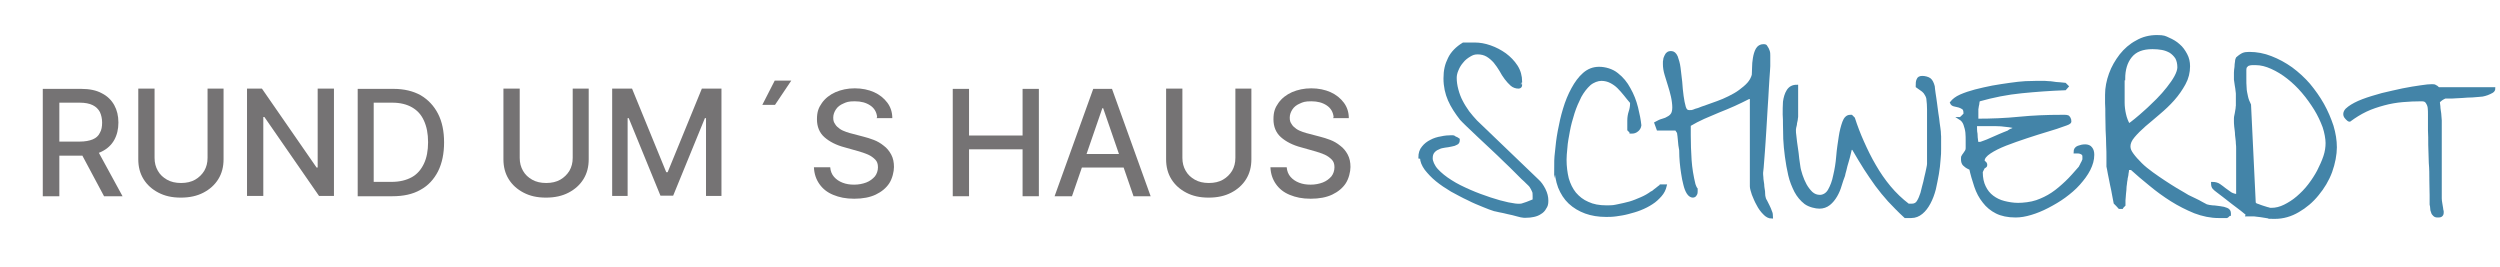 <?xml version="1.0" encoding="UTF-8"?>
<svg id="Ebene_1" data-name="Ebene 1" xmlns="http://www.w3.org/2000/svg" version="1.1" viewBox="0 0 905.8 96.7">
  <defs>
    <style>
      .cls-1 {
        fill: #4384a8;
        stroke: #4384a8;
        stroke-miterlimit: 10;
      }

      .cls-2 {
        fill: #757374;
        stroke-width: 0px;
      }
    </style>
  </defs>
  <g>
    <path class="cls-2" d="M15.5,71.1v-38.9h13.9c3,0,5.5.5,7.5,1.6,2,1,3.5,2.5,4.5,4.3,1,1.8,1.5,3.9,1.5,6.3s-.5,4.5-1.5,6.3-2.5,3.2-4.5,4.2c-2,1-4.5,1.5-7.5,1.5h-10.5v-5.1h10c1.9,0,3.5-.3,4.7-.8,1.2-.5,2.1-1.3,2.6-2.4.6-1,.8-2.3.8-3.7s-.3-2.7-.8-3.8c-.6-1.1-1.4-1.9-2.6-2.5-1.2-.6-2.8-.9-4.7-.9h-7.4v33.9h-5.9ZM34.8,53.5l9.6,17.6h-6.7l-9.4-17.6h6.5Z"/>
    <path class="cls-2" d="M75.1,32.1h5.9v25.6c0,2.7-.6,5.1-1.9,7.2s-3.1,3.7-5.4,4.9c-2.3,1.2-5,1.8-8.2,1.8s-5.8-.6-8.1-1.8c-2.3-1.2-4.1-2.8-5.4-4.9s-1.9-4.5-1.9-7.2v-25.6h5.9v25.1c0,1.8.4,3.3,1.2,4.7.8,1.4,1.9,2.4,3.3,3.2,1.4.8,3.1,1.2,5.1,1.2s3.7-.4,5.1-1.2c1.4-.8,2.5-1.9,3.3-3.2.8-1.4,1.2-2.9,1.2-4.7v-25.1Z"/>
    <path class="cls-2" d="M121,32.1v38.9h-5.4l-19.8-28.6h-.4v28.6h-5.9v-38.9h5.4l19.8,28.6h.4v-28.6h5.8Z"/>
    <path class="cls-2" d="M142.2,71.1h-12.6v-38.9h13c3.8,0,7.1.8,9.8,2.3,2.7,1.6,4.8,3.8,6.3,6.7,1.5,2.9,2.2,6.4,2.2,10.4s-.7,7.5-2.2,10.5c-1.5,2.9-3.6,5.2-6.4,6.7-2.8,1.6-6.2,2.3-10.1,2.3ZM135.4,65.9h6.4c3,0,5.4-.6,7.4-1.7,2-1.1,3.4-2.8,4.4-4.9,1-2.1,1.5-4.7,1.5-7.8s-.5-5.6-1.5-7.8-2.4-3.7-4.3-4.8c-1.9-1.1-4.3-1.7-7.1-1.7h-6.8v28.7Z"/>
    <path class="cls-2" d="M207.4,32.1h5.9v25.6c0,2.7-.6,5.1-1.9,7.2s-3.1,3.7-5.4,4.9c-2.3,1.2-5,1.8-8.2,1.8s-5.8-.6-8.1-1.8c-2.3-1.2-4.1-2.8-5.4-4.9s-1.9-4.5-1.9-7.2v-25.6h5.9v25.1c0,1.8.4,3.3,1.2,4.7.8,1.4,1.9,2.4,3.3,3.2,1.4.8,3.1,1.2,5.1,1.2s3.7-.4,5.1-1.2c1.4-.8,2.5-1.9,3.3-3.2.8-1.4,1.2-2.9,1.2-4.7v-25.1Z"/>
    <path class="cls-2" d="M221.9,32.1h7.1l12.4,30.3h.5l12.4-30.3h7.1v38.9h-5.6v-28.2h-.4l-11.5,28.1h-4.6l-11.5-28.1h-.4v28.2h-5.6v-38.9Z"/>
    <path class="cls-2" d="M276.2,38l4.5-8.8h6l-5.9,8.8h-4.5Z"/>
    <path class="cls-2" d="M317.8,42.4c-.2-1.8-1-3.2-2.5-4.2-1.5-1-3.3-1.5-5.6-1.5s-3,.3-4.1.8c-1.2.5-2.1,1.2-2.7,2.1-.6.9-1,1.9-1,3s.2,1.7.7,2.4c.4.7,1,1.2,1.7,1.7.7.5,1.5.8,2.3,1.1s1.6.5,2.4.7l3.8,1c1.2.3,2.5.7,3.8,1.2,1.3.5,2.5,1.2,3.6,2.1,1.1.8,2,1.9,2.7,3.2.7,1.3,1,2.8,1,4.5s-.6,4.2-1.7,5.9c-1.1,1.7-2.8,3.1-4.9,4.1-2.1,1-4.7,1.5-7.8,1.5s-5.4-.5-7.6-1.4-3.8-2.2-5-3.9c-1.2-1.7-1.9-3.7-2-6.1h5.9c.1,1.4.6,2.6,1.4,3.5.8.9,1.8,1.6,3.1,2.1,1.3.5,2.6.7,4.2.7s3.1-.3,4.4-.8c1.3-.5,2.3-1.3,3.1-2.2.7-.9,1.1-2.1,1.1-3.3s-.3-2.1-1-2.8c-.7-.7-1.5-1.3-2.6-1.8-1.1-.5-2.4-.9-3.8-1.3l-4.6-1.3c-3.1-.8-5.6-2.1-7.4-3.7-1.8-1.6-2.7-3.8-2.7-6.5s.6-4.2,1.8-5.9c1.2-1.7,2.9-3,4.9-3.9,2.1-.9,4.4-1.4,7-1.4s5,.5,7,1.4c2,.9,3.6,2.2,4.8,3.8,1.2,1.6,1.8,3.5,1.8,5.6h-5.7Z"/>
    <path class="cls-2" d="M345.2,71.1v-38.9h5.9v16.9h19.4v-16.9h5.9v38.9h-5.9v-17h-19.4v17h-5.9Z"/>
    <path class="cls-2" d="M388.3,71.1h-6.2l14-38.9h6.8l14,38.9h-6.2l-11-31.9h-.3l-11,31.9ZM389.3,55.8h20.2v4.9h-20.2v-4.9Z"/>
    <path class="cls-2" d="M447.5,32.1h5.9v25.6c0,2.7-.6,5.1-1.9,7.2s-3.1,3.7-5.4,4.9c-2.3,1.2-5,1.8-8.2,1.8s-5.8-.6-8.1-1.8c-2.3-1.2-4.1-2.8-5.4-4.9s-1.9-4.5-1.9-7.2v-25.6h5.9v25.1c0,1.8.4,3.3,1.2,4.7.8,1.4,1.9,2.4,3.3,3.2,1.4.8,3.1,1.2,5.1,1.2s3.7-.4,5.1-1.2c1.4-.8,2.5-1.9,3.3-3.2.8-1.4,1.2-2.9,1.2-4.7v-25.1Z"/>
    <path class="cls-2" d="M483.2,42.4c-.2-1.8-1-3.2-2.5-4.2-1.5-1-3.3-1.5-5.6-1.5s-3,.3-4.1.8c-1.2.5-2.1,1.2-2.7,2.1-.6.9-1,1.9-1,3s.2,1.7.7,2.4c.4.7,1,1.2,1.7,1.7.7.5,1.5.8,2.3,1.1s1.6.5,2.4.7l3.8,1c1.2.3,2.5.7,3.8,1.2,1.3.5,2.5,1.2,3.6,2.1,1.1.8,2,1.9,2.7,3.2.7,1.3,1,2.8,1,4.5s-.6,4.2-1.7,5.9c-1.1,1.7-2.8,3.1-4.9,4.1-2.1,1-4.7,1.5-7.8,1.5s-5.4-.5-7.6-1.4-3.8-2.2-5-3.9c-1.2-1.7-1.9-3.7-2-6.1h5.9c.1,1.4.6,2.6,1.4,3.5.8.9,1.8,1.6,3.1,2.1,1.3.5,2.6.7,4.2.7s3.1-.3,4.4-.8c1.3-.5,2.3-1.3,3.1-2.2.7-.9,1.1-2.1,1.1-3.3s-.3-2.1-1-2.8c-.7-.7-1.5-1.3-2.6-1.8-1.1-.5-2.4-.9-3.8-1.3l-4.6-1.3c-3.1-.8-5.6-2.1-7.4-3.7-1.8-1.6-2.7-3.8-2.7-6.5s.6-4.2,1.8-5.9c1.2-1.7,2.9-3,4.9-3.9,2.1-.9,4.4-1.4,7-1.4s5,.5,7,1.4c2,.9,3.6,2.2,4.8,3.8,1.2,1.6,1.8,3.5,1.8,5.6h-5.7Z"/>
  </g>
  <g>
    <path class="cls-1" d="M514.4,57c0-1.4.4-2.7,1.2-3.6.8-1,1.7-1.7,2.9-2.3,1.1-.6,2.4-1,3.7-1.2,1.3-.3,2.6-.4,3.7-.4s.7.1,1.3.4c.6.3,1,.4,1.2.6h0v.3c0,.6-.2,1-.7,1.2-.5.3-1.1.5-1.8.6-.8.2-1.6.3-2.4.4-.8.1-1.7.3-2.4.7-.8.3-1.4.8-1.8,1.3-.5.6-.7,1.4-.7,2.4s.7,2.8,2,4.2c1.3,1.4,3,2.8,5.1,4.1,2,1.3,4.3,2.4,6.8,3.5,2.5,1.1,5,2,7.4,2.8,2.4.8,4.6,1.4,6.5,1.8,2,.4,3.4.6,4.4.5.2,0,.5,0,1-.2.5-.2,1-.3,1.5-.5.5-.2,1-.4,1.5-.6.5-.2.8-.3,1-.4,0-.1,0-.4,0-.8,0-.4,0-.7,0-.8,0-.8,0-1.4-.3-1.9-.2-.5-.5-1-.8-1.5-.3-.5-.8-.9-1.3-1.4-.5-.5-1.1-1.1-1.8-1.7-.6-.6-1.4-1.4-2.5-2.5s-2.4-2.4-3.9-3.8c-1.4-1.4-3-2.9-4.6-4.4-1.6-1.5-3.2-3-4.7-4.4s-2.8-2.7-4-3.8c-1.1-1.1-2-1.9-2.5-2.5-1.8-2.3-3.3-4.6-4.3-6.9-1-2.3-1.6-4.9-1.6-7.8s.5-5,1.6-7.2c1-2.1,2.8-3.9,5.1-5.3h4.1c1.8,0,3.6.3,5.6,1,2,.7,3.7,1.6,5.4,2.8,1.6,1.2,3,2.6,4.1,4.3,1.1,1.7,1.6,3.6,1.6,5.6s0,.6,0,1.2c0,.5-.3.8-.8.8-.9,0-1.8-.3-2.5-.9-.7-.6-1.4-1.4-2.1-2.3s-1.3-1.9-1.9-3c-.6-1-1.3-2-2.1-3-.8-.9-1.7-1.7-2.7-2.3-1-.6-2.2-.9-3.5-.9s-2,.3-3,.9c-1,.6-1.9,1.3-2.6,2.2-.8.9-1.4,1.9-1.8,2.9-.5,1.1-.7,2.1-.7,3,0,1.4.2,2.8.6,4.3.4,1.5.9,2.9,1.6,4.2.7,1.4,1.5,2.6,2.4,3.9.9,1.2,1.9,2.3,2.9,3.4l22.3,21.4c.9.8,1.7,1.9,2.4,3.3.7,1.4,1,2.7,1,4s-.2,1.9-.7,2.6c-.4.8-1,1.4-1.7,1.8-.7.5-1.5.8-2.4,1-.9.2-1.8.3-2.8.3h-.8c-.5,0-1.3-.2-2.4-.5-1.1-.3-2.2-.6-3.3-.8-1.1-.3-2.2-.5-3.2-.7-1-.2-1.6-.4-1.8-.4-1-.3-2.3-.8-4-1.5-1.7-.7-3.5-1.4-5.4-2.4-2-.9-3.9-2-6-3.1-2-1.2-3.8-2.4-5.4-3.7s-2.9-2.7-4-4.1c-1-1.4-1.6-2.8-1.6-4.1Z"/>
    <path class="cls-1" d="M563.6,60.6c0-1.4,0-3.3.3-5.6.2-2.3.5-4.8,1-7.5.5-2.7,1.1-5.4,1.9-8,.8-2.7,1.8-5.1,3-7.3,1.2-2.2,2.5-4,4.1-5.4,1.6-1.4,3.4-2.1,5.5-2.1s4.7.7,6.5,2.2c1.8,1.4,3.3,3.2,4.4,5.3,1.2,2.1,2.1,4.4,2.7,6.8.6,2.4,1,4.5,1.2,6.4-.1.8-.5,1.4-1,1.8-.6.5-1.2.7-1.8.7h-.5c0-.1-.2-.3-.4-.5-.2-.2-.3-.3-.4-.4,0-.2,0-.4,0-.7,0-.3,0-.6,0-1s0-.7,0-1c0-.3,0-.5,0-.6,0-1.2.2-2.3.5-3.2.3-.9.5-1.9.5-2.9v-.5c-.8-.9-1.5-1.8-2.3-2.8-.8-1-1.6-1.9-2.4-2.7-.8-.8-1.8-1.5-2.8-2-1-.5-2.1-.8-3.4-.8s-3,.6-4.3,1.7c-1.3,1.2-2.4,2.6-3.4,4.4-.9,1.8-1.8,3.8-2.5,6-.7,2.2-1.3,4.4-1.7,6.6-.4,2.2-.8,4.2-.9,6-.2,1.9-.3,3.3-.3,4.4,0,2.5.3,4.7.8,6.8.6,2.1,1.5,3.9,2.7,5.4,1.3,1.5,2.8,2.7,4.7,3.5,1.9.9,4.1,1.3,6.7,1.3s2.7-.1,4.2-.4c1.4-.3,2.9-.6,4.3-1,1.4-.4,2.8-1,4.2-1.6,1.4-.6,2.6-1.3,3.7-2.1.1,0,.3-.1.7-.4.3-.3.6-.5,1-.8.3-.3.7-.5,1-.8.3-.2.6-.4.6-.5,0,0,.2,0,.4,0,.2,0,.4,0,.4,0,.1,0,.3,0,.5,0,.2,0,.3,0,.4,0-.3,1.3-.9,2.5-1.8,3.5-.9,1-1.9,2-3.2,2.8-1.2.8-2.6,1.5-4.1,2.1-1.5.6-3,1-4.5,1.4s-2.9.6-4.3.8c-1.4.2-2.6.2-3.6.2-2.7,0-5.2-.4-7.4-1.2-2.2-.8-4.2-2-5.8-3.5-1.6-1.5-2.8-3.4-3.7-5.6-.8-2.2-1.3-4.7-1.3-7.6Z"/>
    <path class="cls-1" d="M633.6,35.4c-1.8.9-3.6,1.8-5.4,2.6-1.8.8-3.7,1.6-5.5,2.3-1.8.8-3.6,1.5-5.4,2.3-1.8.8-3.5,1.7-5.2,2.7v3.7c0,3,.1,5.9.3,9,.2,3,.7,5.9,1.4,8.8,0,0,.1.3.3.8s.4.8.5.9v.8c0,.4,0,.8-.3,1.2-.2.4-.5.6-1,.6s-1.2-.4-1.7-1.2c-.5-.8-.9-1.8-1.2-3.1-.3-1.2-.6-2.5-.8-4-.2-1.4-.4-2.7-.5-4s-.2-2.7-.2-4.4c-.1-.5-.2-1.1-.3-1.8,0-.7-.2-1.4-.2-2.1,0-.7-.2-1.5-.3-2.5l-.8-1.2h-6.6l-.8-2.2c.9-.5,1.7-.9,2.5-1.1.8-.2,1.5-.5,2.1-.9.6-.3,1.1-.8,1.4-1.3.3-.5.5-1.3.5-2.4s-.2-2.7-.5-4c-.3-1.4-.7-2.7-1.1-4-.4-1.3-.8-2.6-1.2-3.9s-.6-2.6-.6-3.8,0-.9.1-1.4c0-.5.2-1,.4-1.4.2-.4.4-.8.7-1,.3-.3.7-.4,1.3-.4.8,0,1.4.5,1.9,1.6.4,1.1.8,2.4,1,4,.2,1.6.4,3.3.6,5.1.1,1.8.3,3.5.5,5.1.2,1.6.5,2.9.8,4,.3,1.1.9,1.6,1.7,1.6s1.1,0,1.6-.2c.4-.2,1-.4,1.8-.6.8-.3,1.7-.7,3-1.1,1.2-.4,2.5-.9,3.9-1.4,1.4-.5,2.8-1.1,4.2-1.8,1.4-.7,2.7-1.4,3.9-2.3,1.2-.9,2.2-1.7,3.1-2.7.8-.9,1.4-2,1.7-3.1,0-.6.1-1.4.1-2.6,0-1.2.1-2.3.3-3.5.2-1.2.5-2.3,1-3.2.5-.9,1.3-1.4,2.3-1.4s.8.2,1.1.6c.3.4.5.8.7,1.4.2.5.2,1.1.2,1.6v3.9c0,1-.2,2.5-.3,4.5-.1,2-.3,4.3-.4,6.8-.2,2.5-.3,5.2-.5,8.1-.2,2.8-.3,5.5-.5,8-.2,2.5-.3,4.8-.5,6.8-.1,2-.3,3.5-.4,4.4,0,.3,0,.9.1,1.7,0,.8.2,1.6.3,2.5,0,.9.2,1.7.3,2.5,0,.8.1,1.3.1,1.7.1.7.3,1.3.7,1.9.3.6.6,1.2.9,1.8.3.6.6,1.3.8,1.9.3.6.4,1.3.4,2.1-.9,0-1.9-.5-2.7-1.4-.9-.9-1.7-2-2.3-3.2-.7-1.2-1.2-2.5-1.7-3.7-.4-1.2-.7-2.2-.7-2.9v-32.1h-1.1Z"/>
    <path class="cls-1" d="M670.6,53.6c-.1.4-.3,1-.5,2s-.5,1.9-.8,3c-.3,1-.6,2-.8,3-.3.9-.4,1.6-.5,2-.4,1-.8,2.2-1.2,3.5-.4,1.4-.9,2.6-1.6,3.8-.7,1.2-1.5,2.2-2.5,3-1,.8-2.2,1.2-3.5,1.2s-3.6-.5-5.1-1.6c-1.4-1.1-2.6-2.5-3.5-4.2-.9-1.8-1.7-3.7-2.2-5.9-.5-2.2-.9-4.4-1.2-6.7-.3-2.2-.5-4.4-.6-6.4,0-2-.1-3.8-.1-5.2s0-2.1-.1-3.6c0-1.5,0-3.1.1-4.6.2-1.5.6-2.9,1.3-4,.7-1.1,1.7-1.7,3.2-1.7,0,.4,0,1.1,0,2.1,0,1,0,2.1,0,3.3,0,1.2,0,2.3,0,3.3v2.2c0,.1,0,.4-.1.9,0,.5-.2,1-.3,1.6,0,.6-.2,1.1-.3,1.6s-.1.8-.1,1c0,.4,0,1.2.2,2.4.1,1.2.3,2.5.5,3.9.2,1.4.4,2.7.5,4,.2,1.3.3,2.2.4,2.8.1.9.4,1.9.8,3.2.4,1.2.9,2.4,1.5,3.5.6,1.1,1.4,2.1,2.2,2.9.9.8,1.9,1.2,3.1,1.2s2.6-.7,3.4-2.2c.8-1.4,1.5-3.2,1.9-5.3.5-2.1.9-4.4,1.1-7s.6-4.9.9-7c.3-2.1.8-3.9,1.3-5.3.5-1.4,1.3-2.2,2.3-2.2h.5c0,0,.2.2.4.4.2.2.3.3.4.4.9,2.8,2,5.7,3.3,8.6,1.3,2.9,2.7,5.8,4.3,8.5,1.6,2.8,3.4,5.4,5.4,7.8,2,2.4,4.3,4.6,6.8,6.5h1.2c1.1,0,1.9-.4,2.4-1.3.5-.8.9-1.8,1.3-3,.1-.5.3-1.3.6-2.4.3-1.1.6-2.2.8-3.3.3-1.1.5-2.2.7-3.1.2-.9.3-1.5.3-1.8v-1.2c0-.7,0-1.6,0-2.5,0-.9,0-1.9,0-2.9v-5.2c0-1.1,0-2.3,0-3.4,0-1.2,0-2.2,0-3.1v-1.5c0-1.4-.1-2.5-.2-3.3,0-.8-.3-1.5-.6-2-.3-.6-.7-1.1-1.2-1.5-.5-.4-1.2-.9-2.1-1.5v-.3c0-.8,0-1.5.3-2.1.2-.6.7-.9,1.6-.9s2.1.3,2.7.8c.6.5,1,1.4,1.3,2.5,0,.6.2,1.5.3,2.5.2,1,.3,2.2.5,3.4.2,1.3.3,2.5.5,3.8.2,1.3.4,2.5.5,3.7.2,1.2.3,2.2.4,3,0,.9.1,1.4.1,1.7v.8c0,.4,0,.8,0,1.3,0,.5,0,.9,0,1.4v1.2c0,.9,0,2.2-.2,3.8-.1,1.6-.3,3.3-.6,5.1-.3,1.8-.7,3.6-1.1,5.5-.5,1.9-1.1,3.5-1.9,5-.8,1.5-1.7,2.7-2.8,3.6-1.1.9-2.3,1.4-3.7,1.4s-.6,0-1.1,0c-.5,0-.9,0-1.1,0-2.3-2.1-4.2-4.1-5.9-5.9-1.6-1.8-3.1-3.6-4.5-5.5-1.4-1.9-2.7-3.9-4.1-6-1.3-2.1-2.8-4.5-4.4-7.3h-.8Z"/>
    <path class="cls-1" d="M713.5,60.9c-.9-.4-1.5-.9-1.9-1.3-.4-.4-.6-1.1-.6-1.9s0-.8.2-1.1c.2-.3.3-.6.6-.9.2-.3.4-.6.6-.9.2-.3.3-.7.3-1.1,0-.8,0-1.6,0-2.6,0-1,0-2-.1-3.1-.1-1-.4-2-.7-2.9-.3-.9-.9-1.7-1.7-2.2.2,0,.5-.3.9-.7.4-.4.7-.7.8-.8v-.5c0-.8-.2-1.4-.6-1.7-.4-.3-.9-.5-1.4-.7-.5-.1-1.1-.3-1.7-.4-.6-.1-1-.4-1.2-.9.7-.9,1.8-1.8,3.4-2.5,1.6-.7,3.4-1.3,5.3-1.8,2-.5,4.1-1,6.2-1.4,2.2-.4,4.3-.7,6.4-1s3.9-.5,5.6-.6c1.6,0,2.9-.1,3.9-.1h2.2c.6,0,1.3,0,2.2.1.9,0,1.8.2,2.7.3.9,0,2,.2,3.3.3l.8.8-.8.9c-5.5.2-10.8.6-15.8,1.1-5.1.5-10.2,1.5-15.5,3,0,.1-.1.4-.2.8,0,.4-.1.8-.2,1.2,0,.4-.2.9-.2,1.3,0,.4,0,.7,0,.8v.6c0,.3,0,.6,0,.9,0,.3,0,.6,0,.9v.7c5.2,0,10.3-.2,15.3-.7,5-.5,10.1-.7,15.3-.7h1.1c.4,0,.7,0,1,.1.3,0,.5.3.7.6.2.3.3.7.3,1.2s-.8.8-2.3,1.3c-1.5.6-3.5,1.2-5.8,1.9-2.3.7-4.9,1.5-7.6,2.4-2.7.9-5.3,1.8-7.6,2.7-2.3.9-4.3,1.9-5.8,2.9-1.5,1-2.3,2-2.3,2.9v.3h0c0,.2.2.3.5.5.2.2.4.4.4.5s0,0,0,0v.2c0,0,0,0,0,0,0,0,0,.1,0,.2,0,0,0,.1,0,.2s-.1.2-.4.4c-.3.2-.4.3-.5.3,0,.2-.2.5-.4.9-.2.4-.3.7-.3.8,0,2.1.4,3.9,1.1,5.3.7,1.5,1.7,2.7,2.9,3.6,1.2.9,2.6,1.6,4.2,2,1.6.4,3.3.7,5.1.7s4.7-.3,6.7-1c2-.7,3.9-1.6,5.7-2.8,1.8-1.2,3.4-2.6,5.1-4.2s3.2-3.4,4.8-5.2c0,0,.2-.2.3-.5.2-.3.3-.6.5-1,.2-.3.4-.7.5-1,.2-.3.2-.6.2-.7s0-.2,0-.4c0-.2,0-.4,0-.5,0-.4-.1-.7-.3-.9-.2-.2-.5-.4-.8-.5-.3-.1-.6-.2-1-.2-.3,0-.7,0-1.1,0,0-.9.4-1.5,1.2-1.8.8-.3,1.6-.5,2.5-.5s1.7.3,2.1.9c.5.6.7,1.4.7,2.4,0,1.8-.5,3.5-1.4,5.3-.9,1.8-2.2,3.5-3.7,5.2-1.5,1.7-3.3,3.2-5.2,4.6s-4,2.6-6.1,3.7-4.1,1.9-6.1,2.5c-2,.6-3.8.9-5.5.9-2.8,0-5.1-.5-6.9-1.4-1.8-.9-3.4-2.2-4.6-3.8-1.3-1.6-2.3-3.5-3-5.6-.7-2.1-1.4-4.4-1.9-6.8ZM715.8,45.1c0,1.3,0,2.5.2,3.4,0,.9.1,1.7.2,2.4,0,.7.3,1,.5,1h.8c0,0,.5-.1,1.2-.4.8-.3,1.7-.6,2.7-1.1,1-.4,2.1-.9,3.2-1.4,1.1-.5,2-.8,2.7-1.1.2,0,.4-.2.7-.4.3-.2.6-.4,1-.5.4-.2.7-.3,1-.5s.5-.3.7-.3c-1.1-.3-2.4-.6-3.7-.7-1.3-.2-2.7-.3-4-.3-1.4,0-2.7,0-4,0h-3.4Z"/>
    <path class="cls-1" d="M771.1,60.9c0,0-.1.2-.2.6,0,.4-.1.9-.2,1.4,0,.6-.2,1.1-.3,1.7,0,.6-.2,1-.2,1.4,0,.3-.1.8-.2,1.6,0,.8-.1,1.6-.2,2.5,0,.9-.2,1.7-.2,2.5,0,.8,0,1.3,0,1.7,0,0-.2.2-.4.4-.2.2-.3.3-.4.5h-.9c-.1-.1-.4-.4-.8-.9-.4-.4-.7-.7-.8-.8-.1-.5-.3-1.4-.5-2.6-.2-1.3-.5-2.6-.8-4-.3-1.4-.5-2.7-.8-4-.2-1.3-.4-2.1-.5-2.6v-.8c0-.4,0-1.3,0-2.5,0-1.3,0-2.7-.1-4.4,0-1.7-.1-3.5-.2-5.4,0-1.9-.1-3.7-.1-5.4,0-1.7,0-3.2-.1-4.4,0-1.3,0-2.1,0-2.5v-.6c0-2.5.5-5,1.4-7.5.9-2.5,2.2-4.7,3.8-6.8,1.6-2,3.5-3.7,5.8-4.9,2.2-1.3,4.7-1.9,7.3-1.9s2.9.3,4.2.9c1.4.6,2.6,1.3,3.7,2.3,1.1.9,1.9,2.1,2.6,3.4s1,2.7,1,4.2c0,2.2-.5,4.3-1.6,6.3-1.1,2-2.4,3.9-4,5.7-1.6,1.8-3.3,3.4-5.2,5-1.9,1.6-3.6,3.1-5.2,4.4-1.6,1.4-2.9,2.7-4,4-1.1,1.3-1.6,2.5-1.6,3.6s.4,1.9,1.2,3c.8,1.1,1.8,2.2,3,3.4,1.2,1.2,2.6,2.3,4.1,3.4,1.5,1.1,3,2.1,4.5,3.1,1.5,1,2.8,1.8,4.1,2.6,1.3.8,2.2,1.3,2.9,1.7.3.2.8.5,1.5.9.8.4,1.6.8,2.5,1.2.9.4,1.8.9,2.5,1.3.8.4,1.4.7,1.7.9.6.2,1.3.3,2.2.4.9,0,1.8.2,2.8.3.9.1,1.7.3,2.4.6s1,.8,1,1.5,0,.1,0,.1,0,0,0,.1v.2c-.1,0-.3.2-.5.4-.2.2-.3.3-.5.4h-.5c-.3,0-.6,0-.9,0-.3,0-.6,0-.9,0h-.6c-2.9,0-5.8-.6-8.7-1.7-2.9-1.2-5.7-2.6-8.4-4.3-2.7-1.7-5.3-3.6-7.7-5.6-2.5-2-4.7-3.9-6.8-5.8h-.8ZM769.3,28.6c0,1.3,0,2.7,0,4.2,0,1.5,0,2.9,0,4.4,0,1.4.2,2.9.5,4.2.3,1.4.8,2.7,1.5,3.9.6-.4,1.4-1,2.5-1.9,1.1-.9,2.4-2,3.7-3.2,1.4-1.2,2.7-2.6,4.2-4,1.4-1.4,2.7-2.9,3.8-4.3,1.1-1.4,2.1-2.8,2.8-4.1s1.1-2.5,1.1-3.4c0-1.4-.3-2.6-.8-3.5-.6-.9-1.3-1.6-2.2-2.2-.9-.5-1.9-.9-3-1.1-1.1-.2-2.3-.3-3.5-.3-3.6,0-6.2,1-7.9,3.1s-2.5,4.8-2.5,8.2Z"/>
    <path class="cls-1" d="M814.2,77.6c-.4-.3-1.1-.9-2.1-1.7-1-.8-2.1-1.6-3.3-2.5-1.1-.9-2.2-1.7-3.2-2.5-1-.8-1.7-1.3-2.1-1.6-.6-.4-1-.8-1.4-1.2-.3-.3-.5-.9-.5-1.7.9,0,1.8.2,2.5.7.7.5,1.4,1,2,1.5.7.5,1.4,1,2.1,1.5.7.4,1.6.7,2.5.7,0-.6,0-1.7,0-3.4,0-1.6,0-3.3,0-5.1,0-1.8,0-3.5,0-5.1,0-1.6,0-2.8,0-3.4s0-.9-.1-1.8c0-1-.2-2-.3-3.1,0-1.1-.2-2.1-.3-3.1s-.1-1.5-.1-1.8,0-.5,0-1.1c0-.6.2-1.2.3-1.8.1-.6.2-1.2.3-1.8,0-.6.1-.9.1-1v-4.2c0-.1,0-.5-.1-1.1,0-.6-.2-1.3-.3-2.1-.1-.8-.2-1.4-.3-2.1,0-.6,0-1,0-1.2s0-.7,0-1.3c0-.6.1-1.3.2-2,0-.7.1-1.4.2-2,0-.6.2-1,.3-1.2.9-.8,1.7-1.3,2.2-1.5.5-.2,1.2-.3,2.2-.3,2.6,0,5.3.5,7.8,1.5,2.6,1,5,2.3,7.4,4,2.3,1.7,4.5,3.7,6.4,5.9,1.9,2.3,3.6,4.7,5,7.2,1.4,2.5,2.5,5.1,3.4,7.8.8,2.7,1.2,5.2,1.2,7.7s-.6,5.8-1.7,8.8-2.8,5.8-4.8,8.2c-2,2.5-4.4,4.5-7,6-2.7,1.6-5.5,2.4-8.5,2.4s-1.7,0-2.5-.2c-.8-.1-1.7-.3-2.5-.4-.9-.1-1.7-.2-2.5-.3-.9,0-1.7,0-2.6,0ZM816.7,73.4c0,0,0,.2.3.4.2.2.4.4.6.4.1,0,.4.2.8.3.4.2.9.3,1.4.5.5.2,1.1.3,1.6.5.5.1.8.2,1,.3h.6c1.6,0,3.2-.4,4.8-1.2,1.6-.8,3.2-1.8,4.7-3.1,1.5-1.3,2.9-2.7,4.2-4.4,1.3-1.7,2.4-3.4,3.3-5.1.9-1.8,1.7-3.5,2.3-5.3.6-1.8.8-3.4.8-4.9s-.4-3.8-1.1-5.9c-.8-2.1-1.8-4.3-3.1-6.4-1.3-2.1-2.8-4.2-4.5-6.2-1.7-2-3.5-3.7-5.4-5.2-1.9-1.5-3.9-2.7-5.9-3.6-2-.9-3.9-1.4-5.8-1.4s-.9,0-1.3,0c-.4,0-.9.1-1.2.2-.4.1-.7.3-1,.7-.3.3-.4.8-.4,1.3v3.2c0,1.1,0,2.2.1,3.3,0,1.1.3,2.2.5,3.2.2,1,.6,2,1.1,3l1.7,35.4Z"/>
    <path class="cls-1" d="M880.8,74.2c0-.8,0-1.9,0-3.5,0-1.6-.1-3.4-.1-5.4,0-2,0-4.1-.2-6.3,0-2.2-.2-4.4-.2-6.4,0-2,0-3.8-.1-5.4,0-1.6,0-2.7,0-3.5s0-1.3,0-2.2c0-.9,0-1.7-.1-2.5-.1-.8-.4-1.4-.8-2-.4-.6-1-.8-1.9-.8-2.3,0-4.6.1-6.9.3-2.3.2-4.6.6-6.8,1.2-2.2.6-4.4,1.3-6.5,2.3-2.1,1-4,2.2-5.9,3.6-.3,0-.6-.3-1-.7-.4-.4-.6-.7-.7-1-.3-1,.2-2,1.5-2.9,1.2-.9,2.9-1.8,5-2.6,2.1-.8,4.5-1.5,7-2.2,2.6-.6,5.1-1.2,7.5-1.7,2.4-.5,4.5-.8,6.5-1.1,1.9-.3,3.2-.4,3.9-.4s1,0,1.3.2c.3.1.7.4,1.2.9h20.1c0,.4-.2.8-.7,1.1-.5.3-1,.5-1.7.8-.6.2-1.2.4-1.8.5-.6,0-.9.1-1.1.1-.4,0-1.3.1-2.5.2-1.2,0-2.4.1-3.7.2-1.3,0-2.5.2-3.7.2-1.2,0-2,0-2.5,0-.4.2-.9.4-1.3.7-.4.3-.8.6-1.1,1,0,.3.1.9.2,1.7,0,.8.2,1.6.3,2.5,0,.8.2,1.7.2,2.5,0,.8,0,1.3,0,1.7v25.6c0,.1,0,.5,0,1,0,.6.1,1.2.2,1.8s.2,1.3.3,1.8c0,.5.2.9.2,1v.6c0,.5-.2.8-.5,1-.3.2-.7.2-1.2.2s-.9-.1-1.2-.4c-.3-.3-.6-.6-.7-1.1-.2-.4-.3-.9-.3-1.4,0-.5-.1-.9-.2-1.3Z"/>
  </g>
</svg>